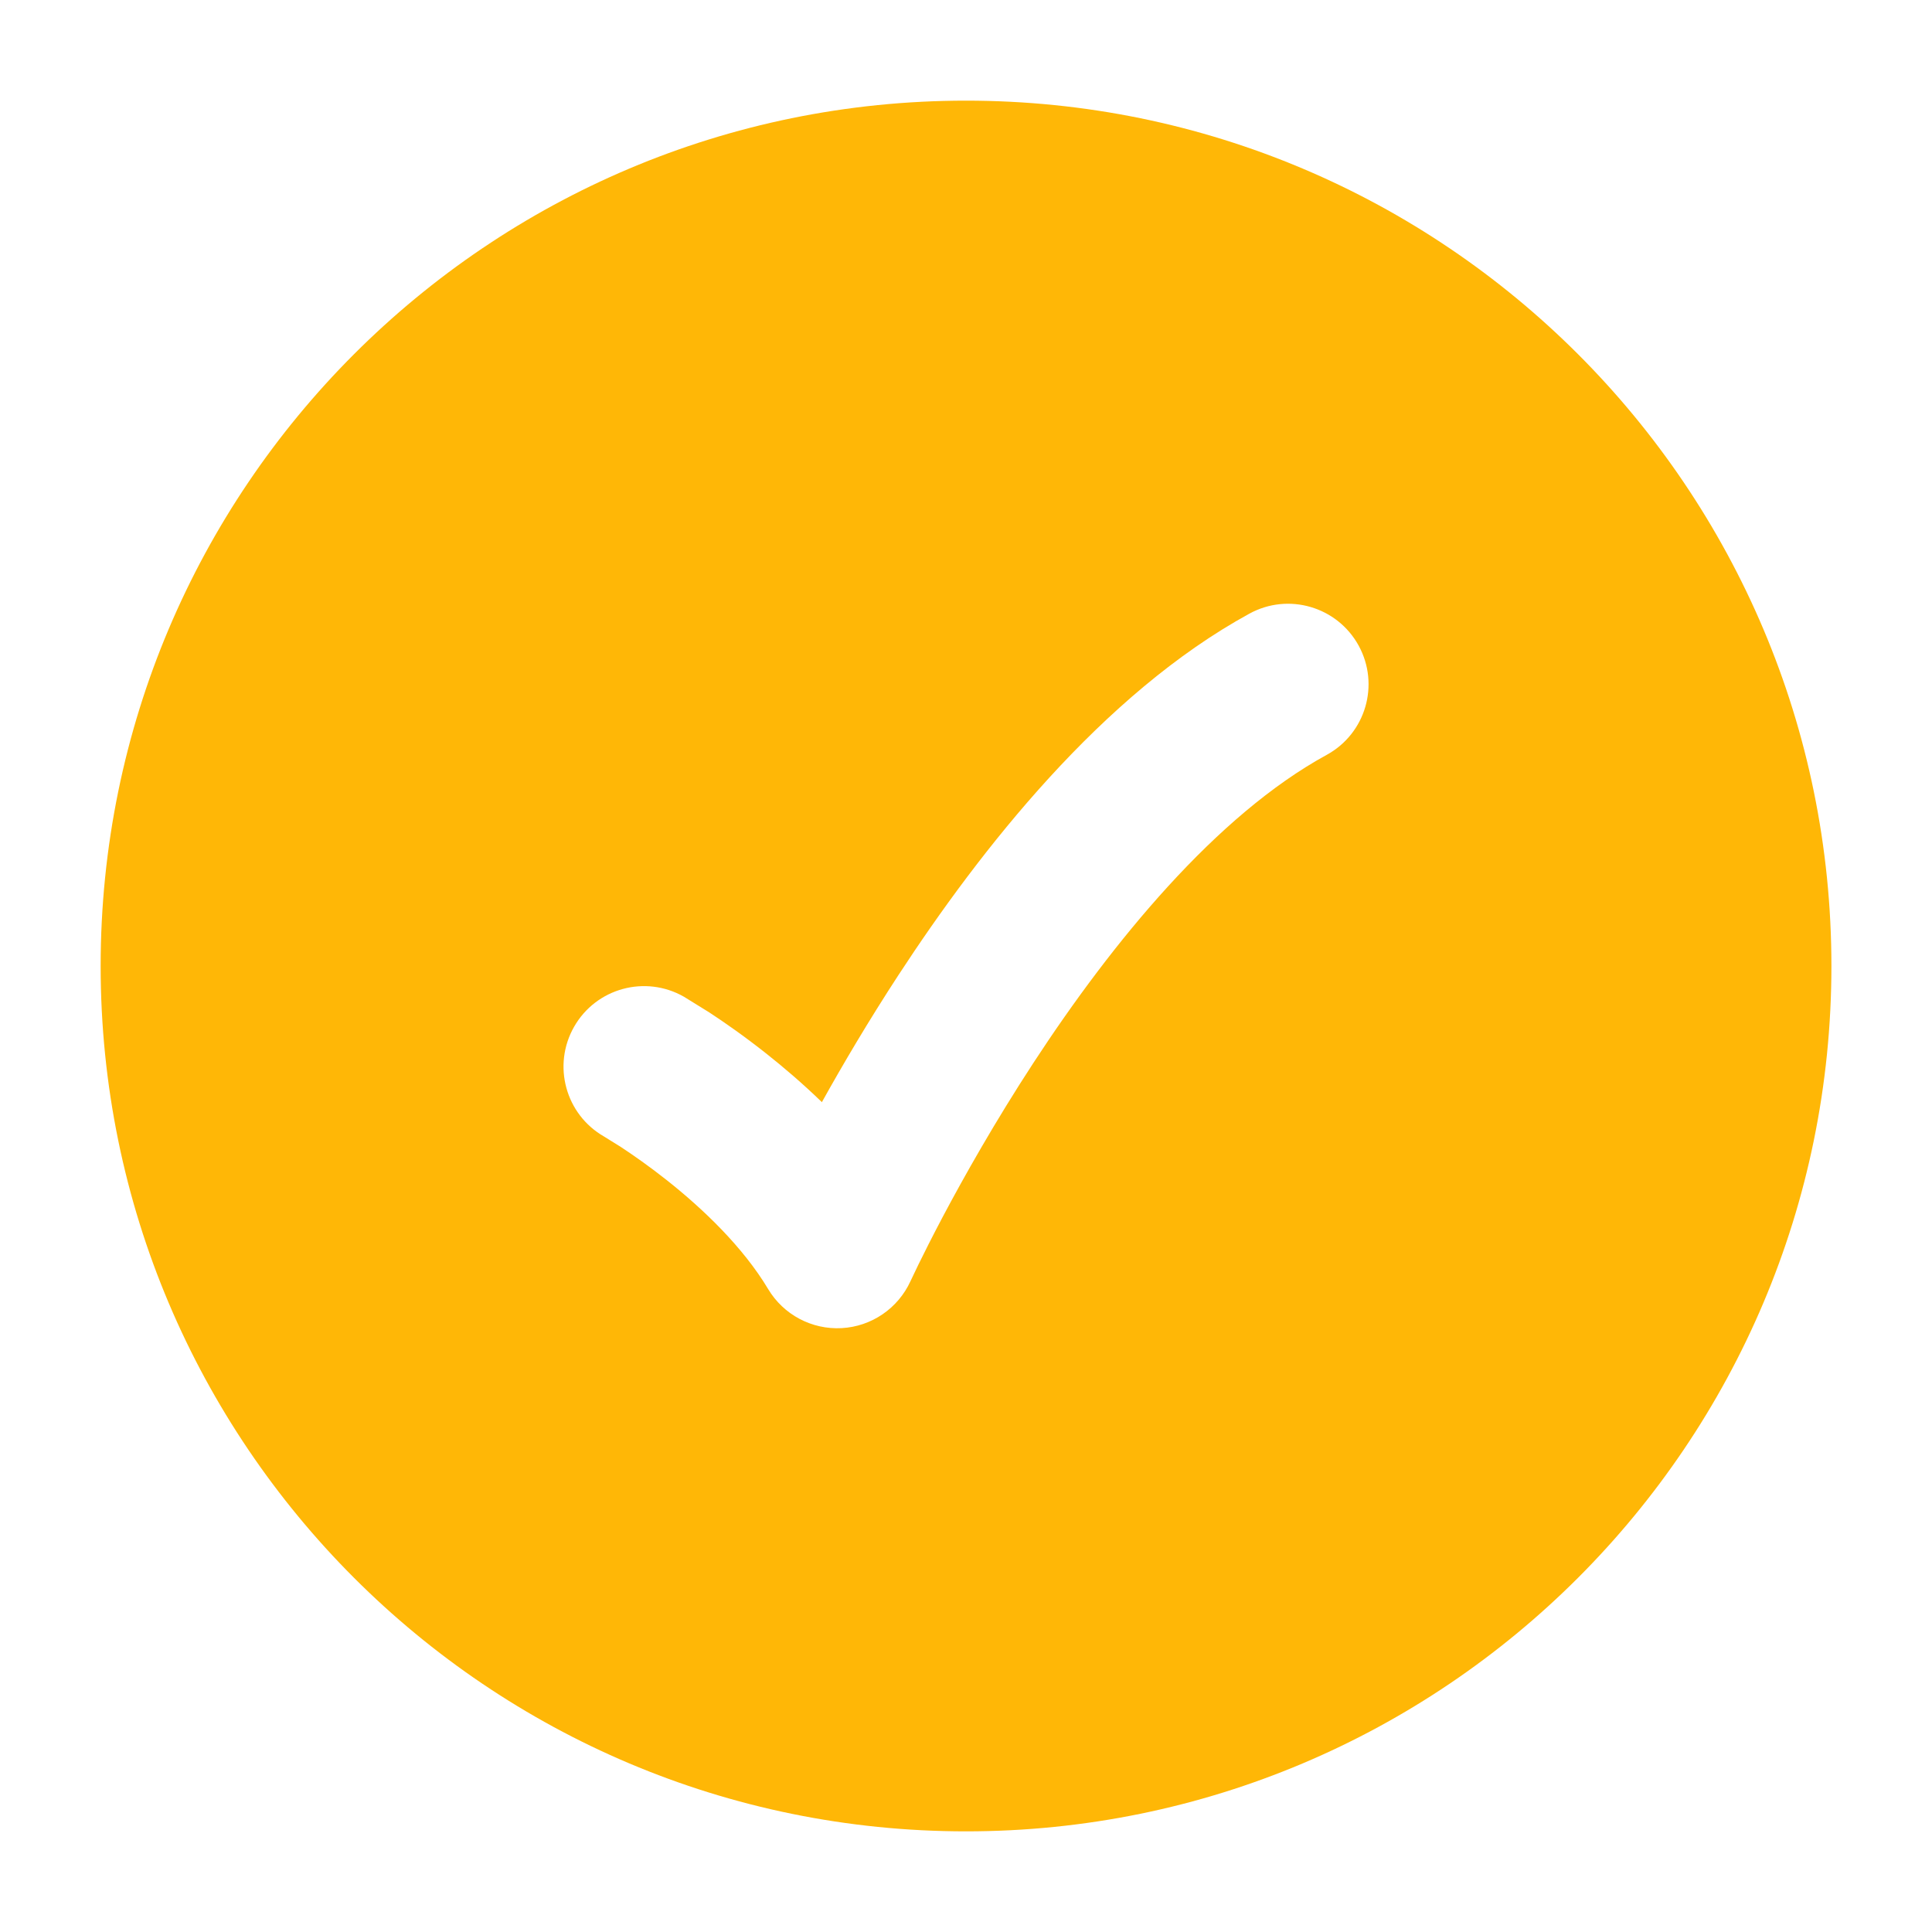 <svg xmlns="http://www.w3.org/2000/svg" width="32" height="32" viewBox="0 0 32 32" fill="none"><path fill-rule="evenodd" clip-rule="evenodd" d="M16 30.333C8.084 30.333 1.667 23.916 1.667 16C1.667 8.084 8.084 1.667 16 1.667C23.916 1.667 30.334 8.084 30.334 16C30.334 23.916 23.916 30.333 16 30.333ZM21.974 12.503C22.62 12.15 22.857 11.34 22.504 10.694C22.15 10.048 21.34 9.81 20.694 10.164C18.256 11.497 16.24 14.07 14.884 16.146C14.383 16.913 13.955 17.64 13.613 18.255C13.293 17.945 12.977 17.676 12.694 17.452C12.324 17.159 11.991 16.928 11.748 16.769L11.328 16.509C10.688 16.144 9.874 16.366 9.509 17.006C9.144 17.646 9.367 18.46 10.006 18.825L10.287 19C10.477 19.125 10.744 19.31 11.04 19.544C11.65 20.026 12.309 20.659 12.723 21.351C12.977 21.776 13.446 22.025 13.941 21.998C14.435 21.971 14.874 21.671 15.08 21.221L15.211 20.947C15.301 20.763 15.436 20.493 15.612 20.16C15.965 19.494 16.478 18.583 17.117 17.604C18.428 15.597 20.145 13.503 21.974 12.503Z" fill="#FFB706"></path></svg>
